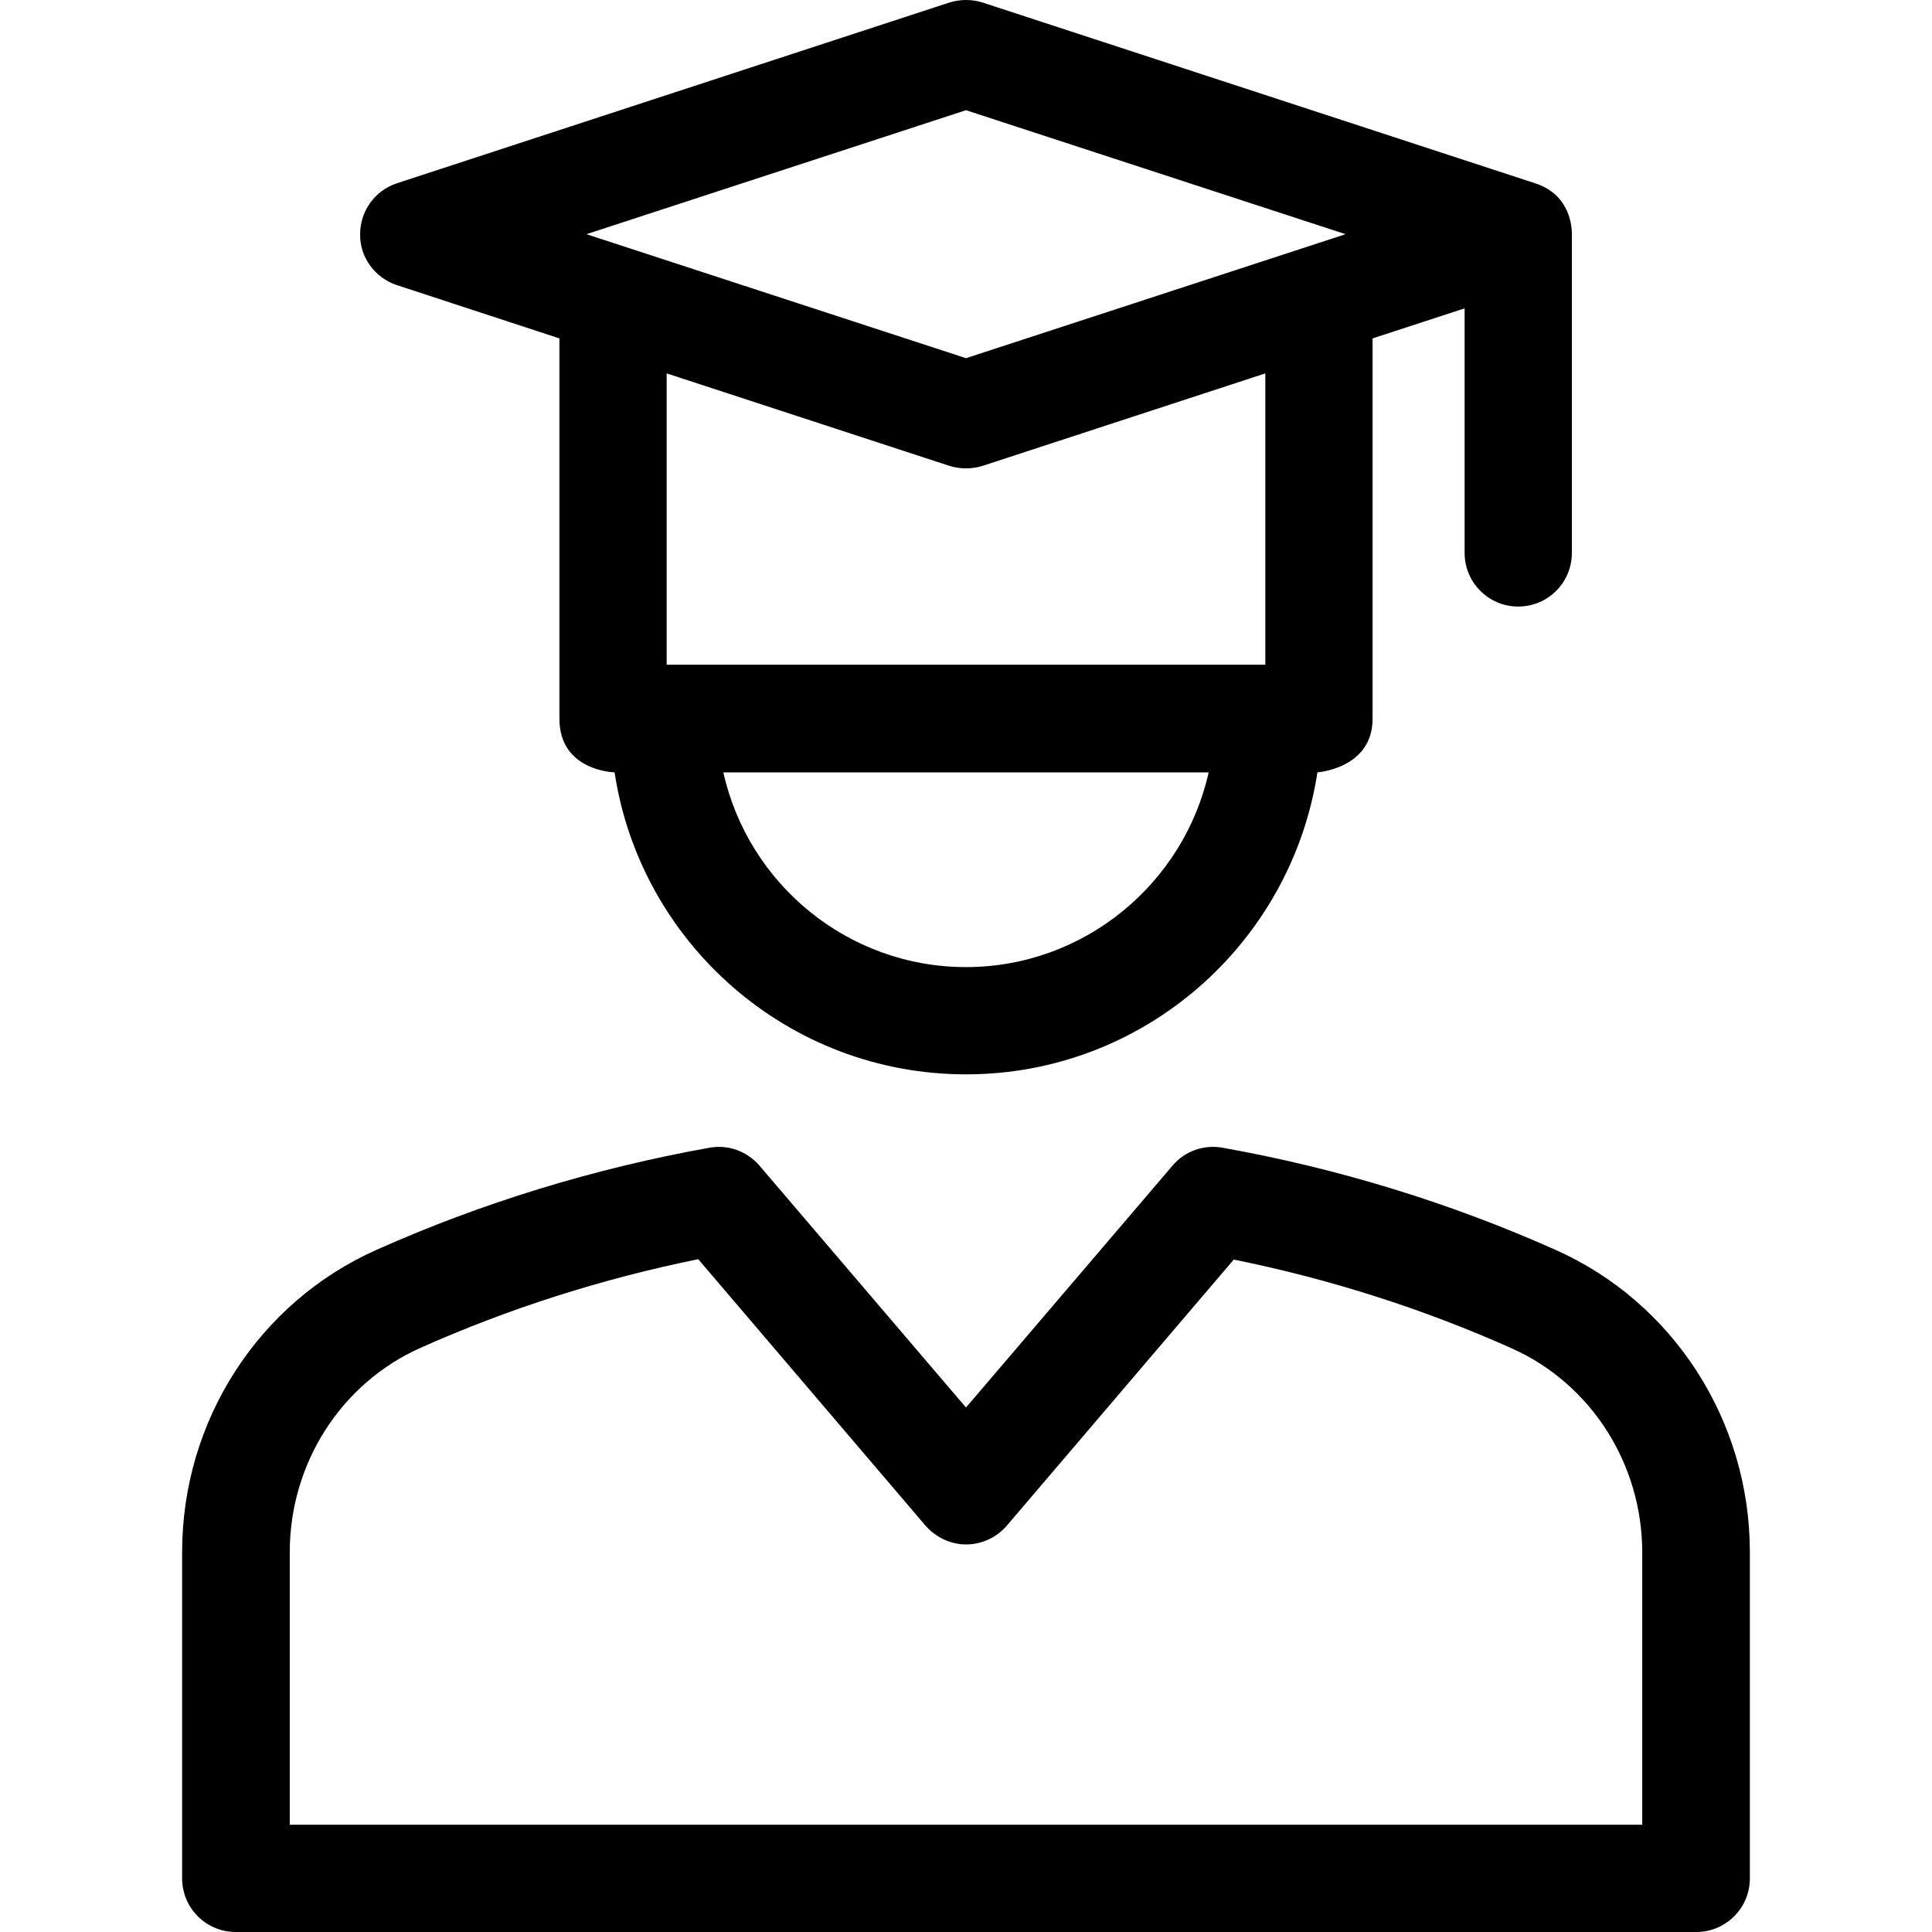 <?xml version="1.0" encoding="iso-8859-1"?>
<!-- Uploaded to: SVG Repo, www.svgrepo.com, Generator: SVG Repo Mixer Tools -->
<svg fill="#000000" height="800px" width="800px" version="1.1" id="Layer_1" xmlns="http://www.w3.org/2000/svg" xmlns:xlink="http://www.w3.org/1999/xlink" 
	 viewBox="0 0 507.975 507.975" xml:space="preserve">
<g>
	<g>
		<path d="M403.587,48.175l-145.2-47.5c-2.8-0.9-5.9-0.9-8.8,0l-145.2,47.5c-5.8,1.9-9.7,7.3-9.7,13.4c-0.1,6.1,3.9,11.5,9.7,13.4
			l42.7,14v100c0,13.8,14.5,14.1,14.5,14.1c6.8,44.9,45.6,79.4,92.4,79.4s85.5-34.5,92.4-79.4c0,0,14.5-1,14.5-14.1v-100l24.2-7.9
			v64.3c0,7.8,6.3,14.1,14.1,14.1s14.1-6.3,14.1-14.1v-83.8C413.288,60.475,413.288,51.275,403.587,48.175z M253.987,254.275
			c-31.2,0-57.3-22-63.8-51.2h127.6C311.287,232.275,285.087,254.275,253.987,254.275z M332.687,174.775h-0.1h-157.3v-76.6
			l74.3,24.3c2.9,0.9,5.9,0.9,8.8,0l74.3-24.3V174.775z M253.987,94.175l-99.8-32.6l99.8-32.6l99.8,32.6L253.987,94.175z"/>
	</g>
</g>
<g>
	<g>
		<path d="M408.887,328.575c-27.8-12.4-57.2-21.4-87.4-26.8c-5-0.9-10,0.9-13.2,4.7l-54.3,63.6l-54.3-63.6
			c-3.3-3.8-8.2-5.6-13.2-4.7c-30.1,5.4-59.6,14.4-87.4,26.8c-31.1,13.8-51.2,45-51.2,79.5v85.8c0,7.8,6.3,14.1,14.1,14.1h384
			c7.8,0,14.1-6.3,14.1-14.1v-85.8C460.087,373.575,439.987,342.375,408.887,328.575z M431.788,479.775L431.788,479.775h-355.6
			v-71.7c0-23.3,13.5-44.4,34.4-53.7c23.3-10.4,47.9-18.2,73-23.3l59.7,70c2.7,3.1,6.6,5,10.7,5c4.1,0,8-1.8,10.7-4.9l59.7-70
			c25.2,5.1,49.7,12.9,73,23.3c20.9,9.3,34.4,30.4,34.4,53.7V479.775z"/>
	</g>
</g>
</svg>
